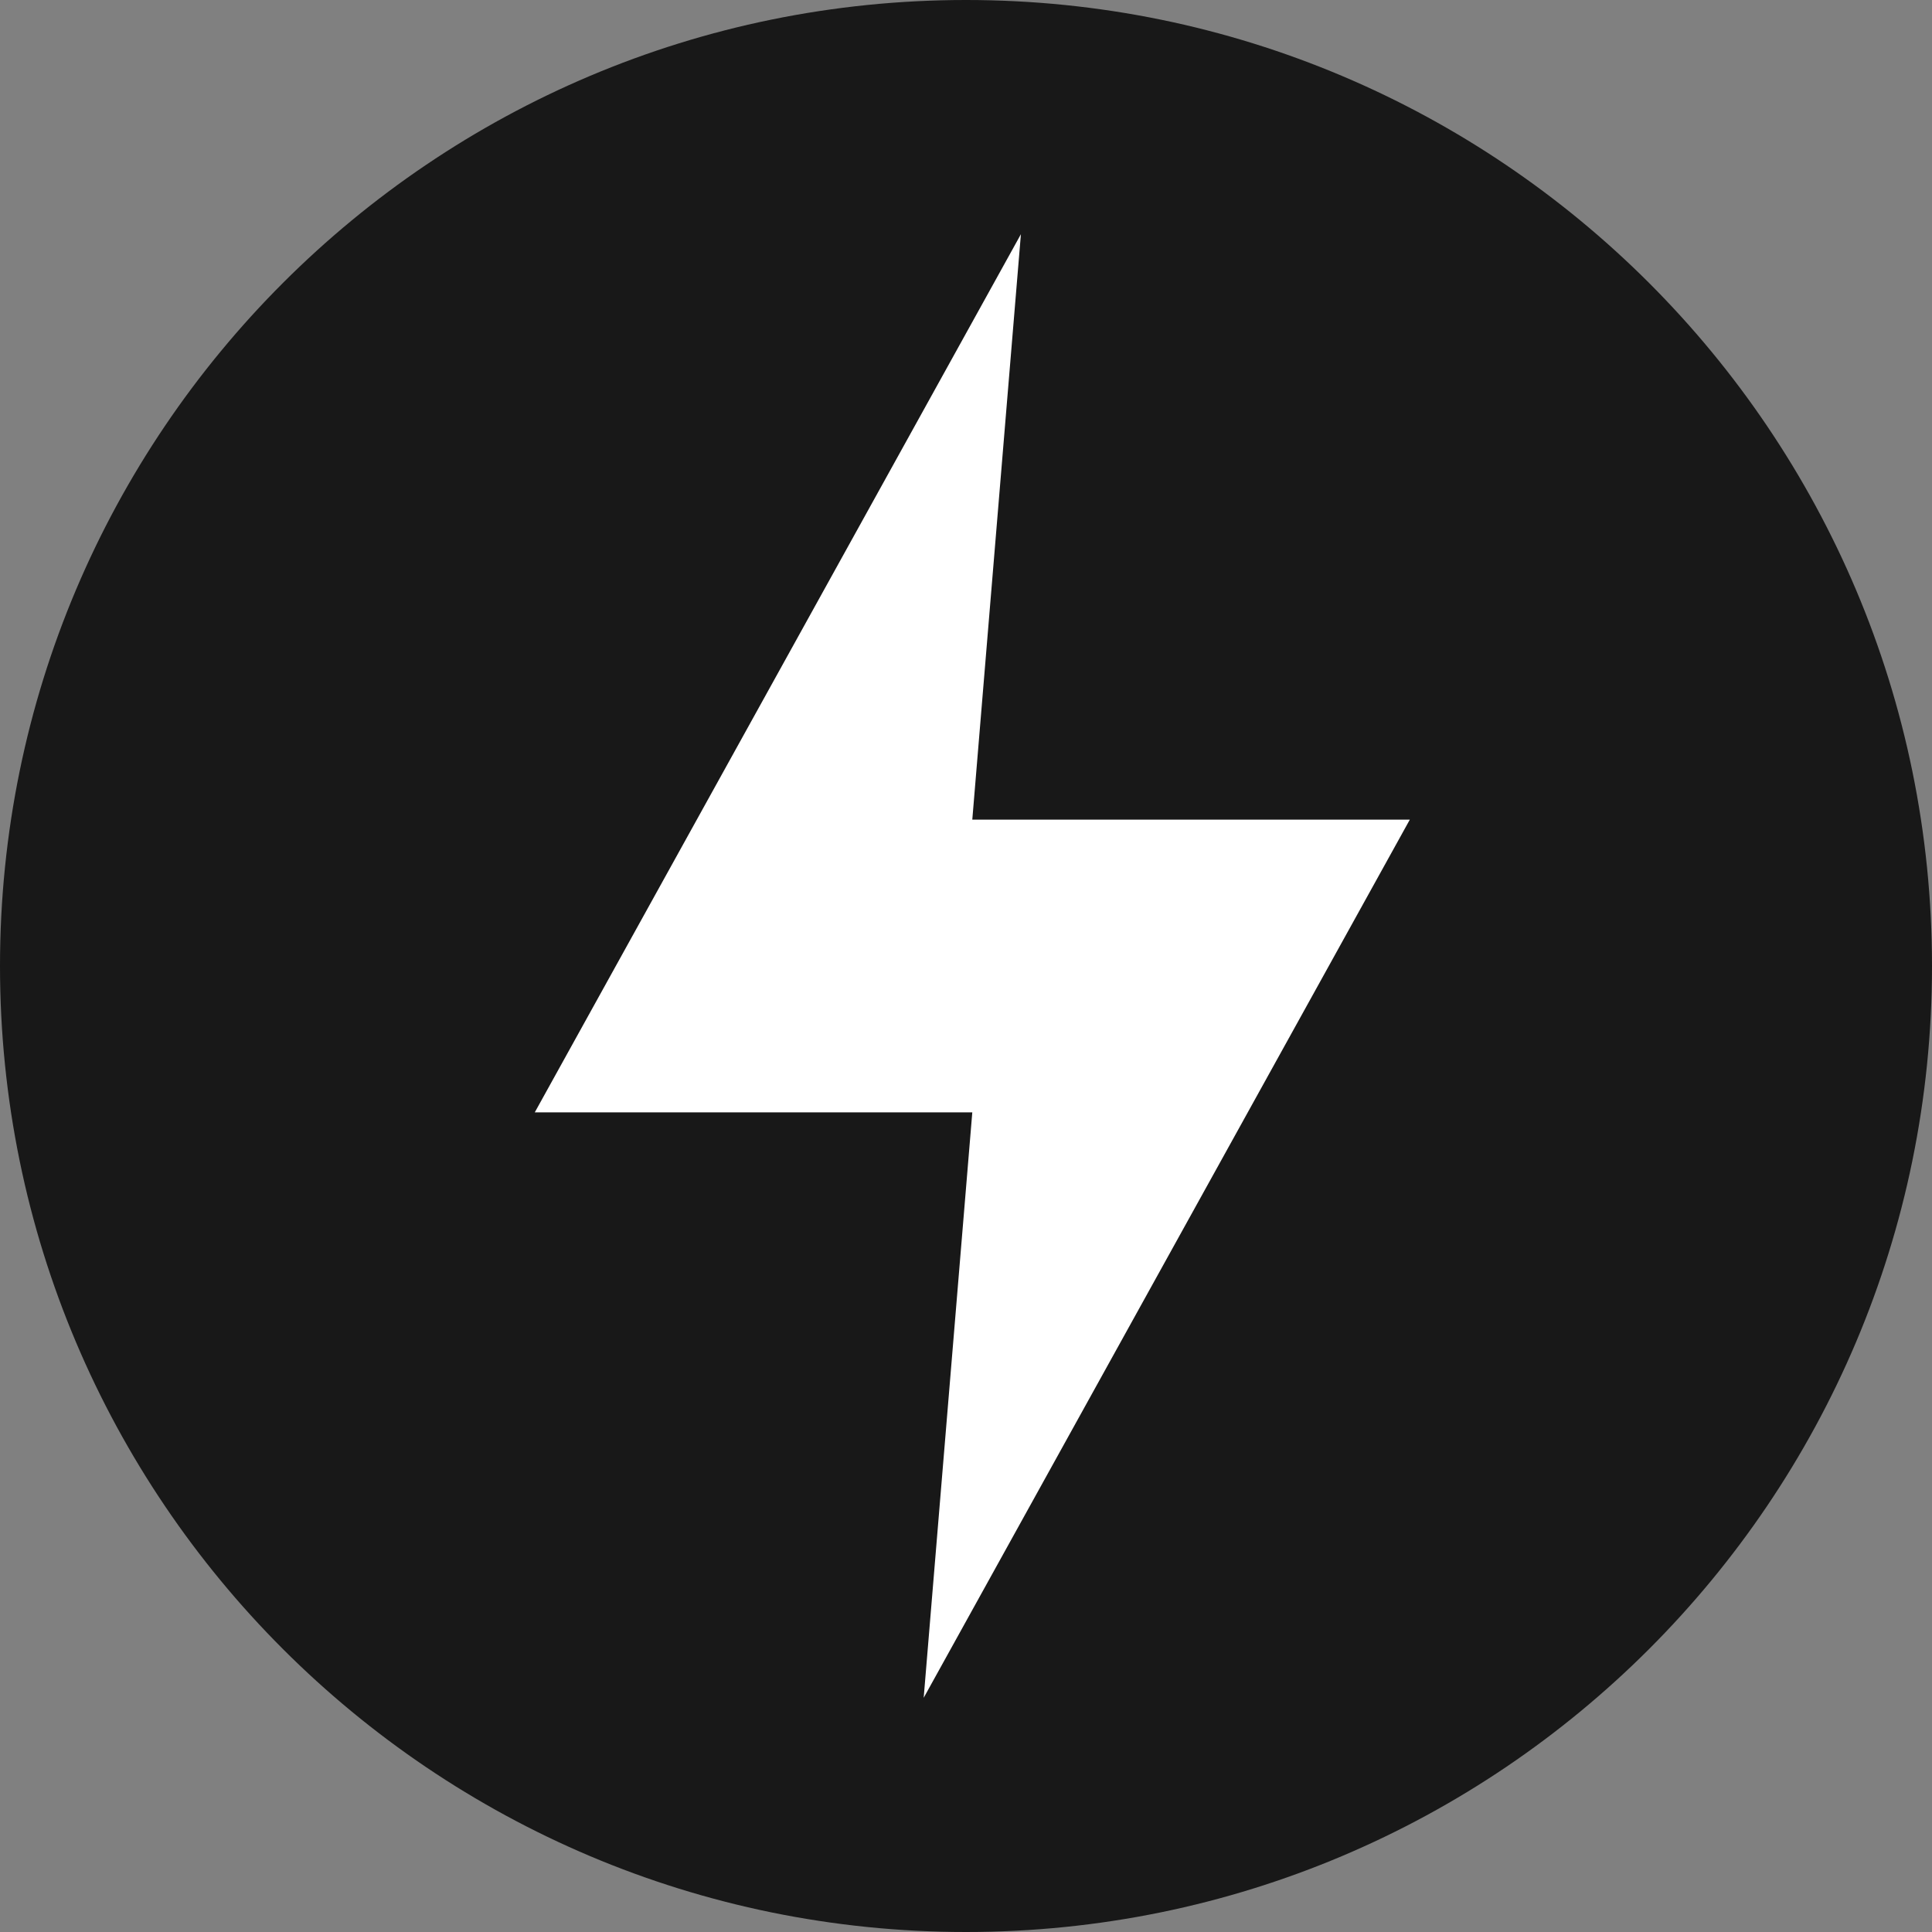 <svg width="50" height="50" viewBox="0 0 50 50" fill="none" xmlns="http://www.w3.org/2000/svg">
<rect x="0" y="0" width="50" height="50" fill="#808080" stroke="none"/>
<g clip-path="url(#clip0_8569_20356)">
<path d="M25 50C38.807 50 50 38.807 50 25C50 11.193 38.807 0 25 0C11.193 0 0 11.193 0 25C0 38.807 11.193 50 25 50Z" fill="#181818"/>
<path d="M26.421 6.061L13.84 28.788H25.163L23.905 43.939L36.486 21.212H25.163L26.421 6.061Z" fill="white"/>
</g>
<defs>
<clipPath id="clip0_8569_20356">
<rect width="50" height="50" fill="white"/>
</clipPath>
</defs>
</svg>
